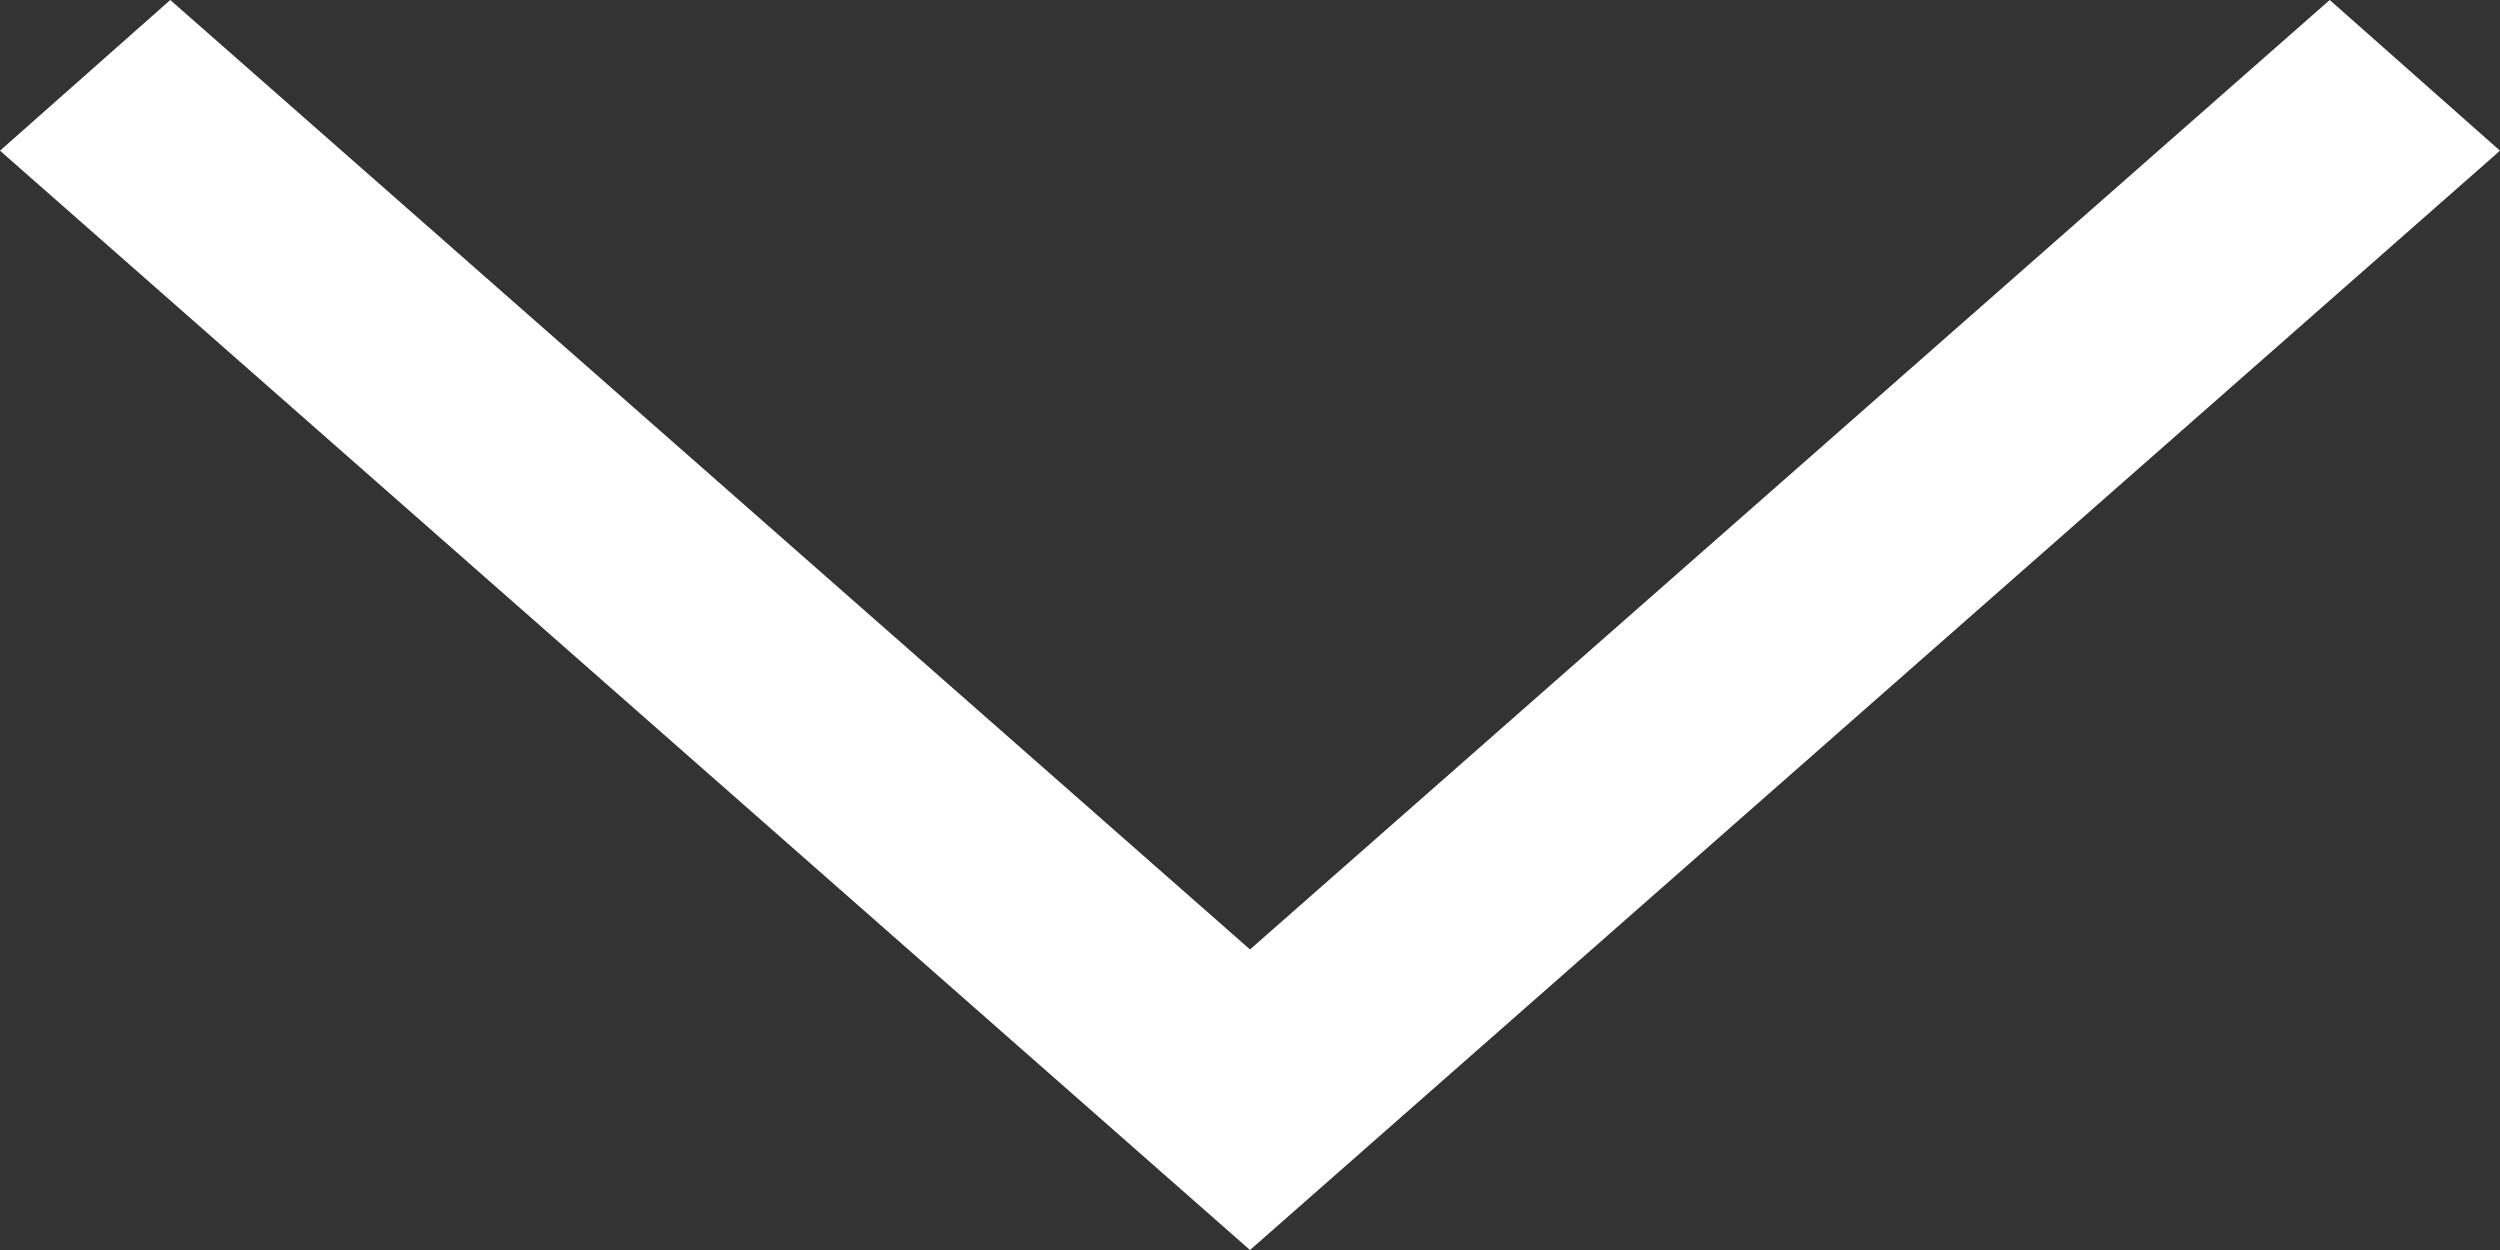 <?xml version="1.0" encoding="UTF-8"?>
<svg width="18px" height="9px" viewBox="0 0 18 9" version="1.1" xmlns="http://www.w3.org/2000/svg" xmlns:xlink="http://www.w3.org/1999/xlink">
    <rect x="0" y="0" width="18" height="9" fill="#333333" stroke="none"/>
    <title>Path</title>
    <g id="Page-1" stroke="none" stroke-width="1" fill="none" fill-rule="evenodd">
        <g id="Mobile-(S)/OneVehicle/State-3" transform="translate(-151, -487)" fill="#FFFFFF" fill-rule="nonzero">
            <g id="Group" transform="translate(81, 464)">
                <polygon id="Path" transform="translate(79, 27.5) rotate(90) translate(-79, -27.5) " points="75.585 18.5 74.5 19.726 81.336 27.5 74.5 35.274 75.585 36.5 83.5 27.5"></polygon>
            </g>
        </g>
    </g>
</svg>